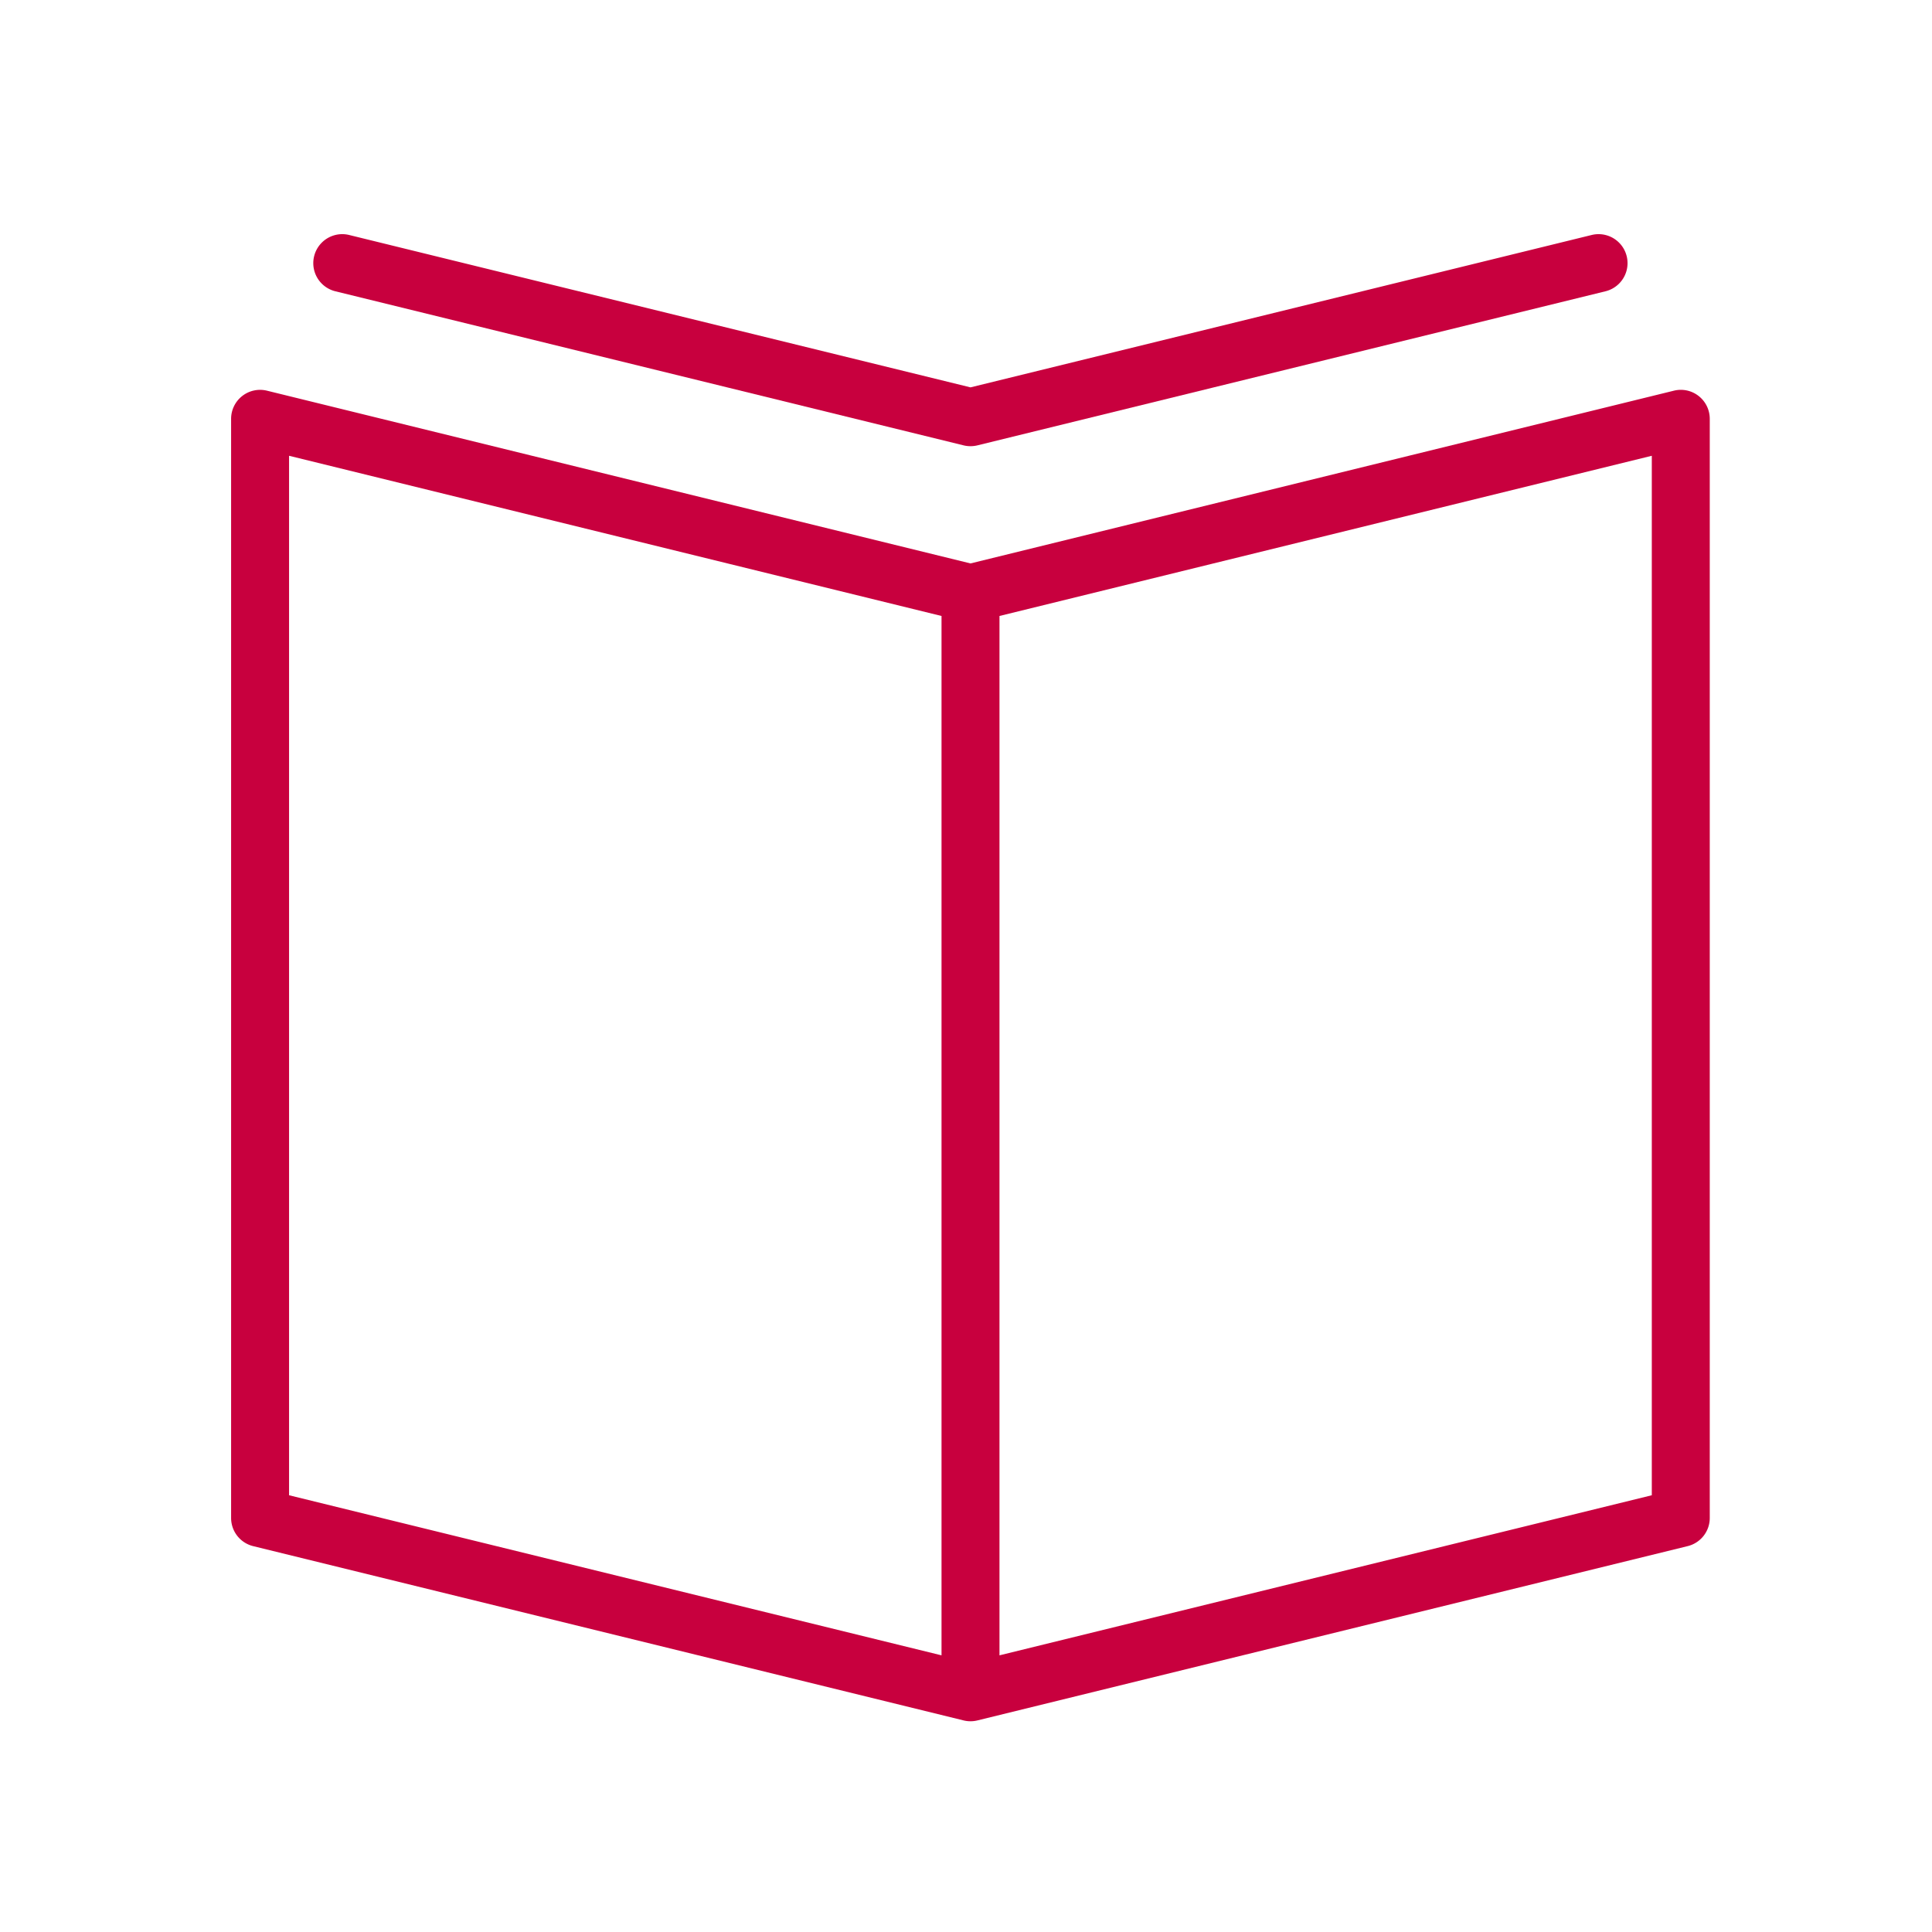 <?xml version="1.0" encoding="UTF-8"?> <svg xmlns="http://www.w3.org/2000/svg" viewBox="0 0 100 100" fill-rule="evenodd"><path d="M87.923 20.498a1.492 1.492 0 0 0-1.284-.276l-36.406 8.941-36.413-8.941a1.5 1.5 0 0 0-1.858 1.456v56.893a1.5 1.5 0 0 0 1.143 1.457l36.771 9.021a1.496 1.496 0 0 0 .714 0l36.764-9.022a1.5 1.5 0 0 0 1.143-1.457V21.677a1.5 1.5 0 0 0-.574-1.179zm-72.961 3.093 33.771 8.292V85.68l-33.771-8.286V23.591zm70.535 53.803L51.733 85.68V31.883l33.764-8.292v53.803z" fill="#c8003e"></path><path d="m17.359 15.077 32.517 7.975c.118.029.236.042.351.043l.005.001h.002l.005-.001c.116-.001.234-.014.351-.043l32.508-7.975a1.5 1.5 0 0 0-.714-2.914L50.233 20.05l-32.16-7.887a1.5 1.5 0 1 0-.714 2.914z" fill="#c8003e"></path></svg> 